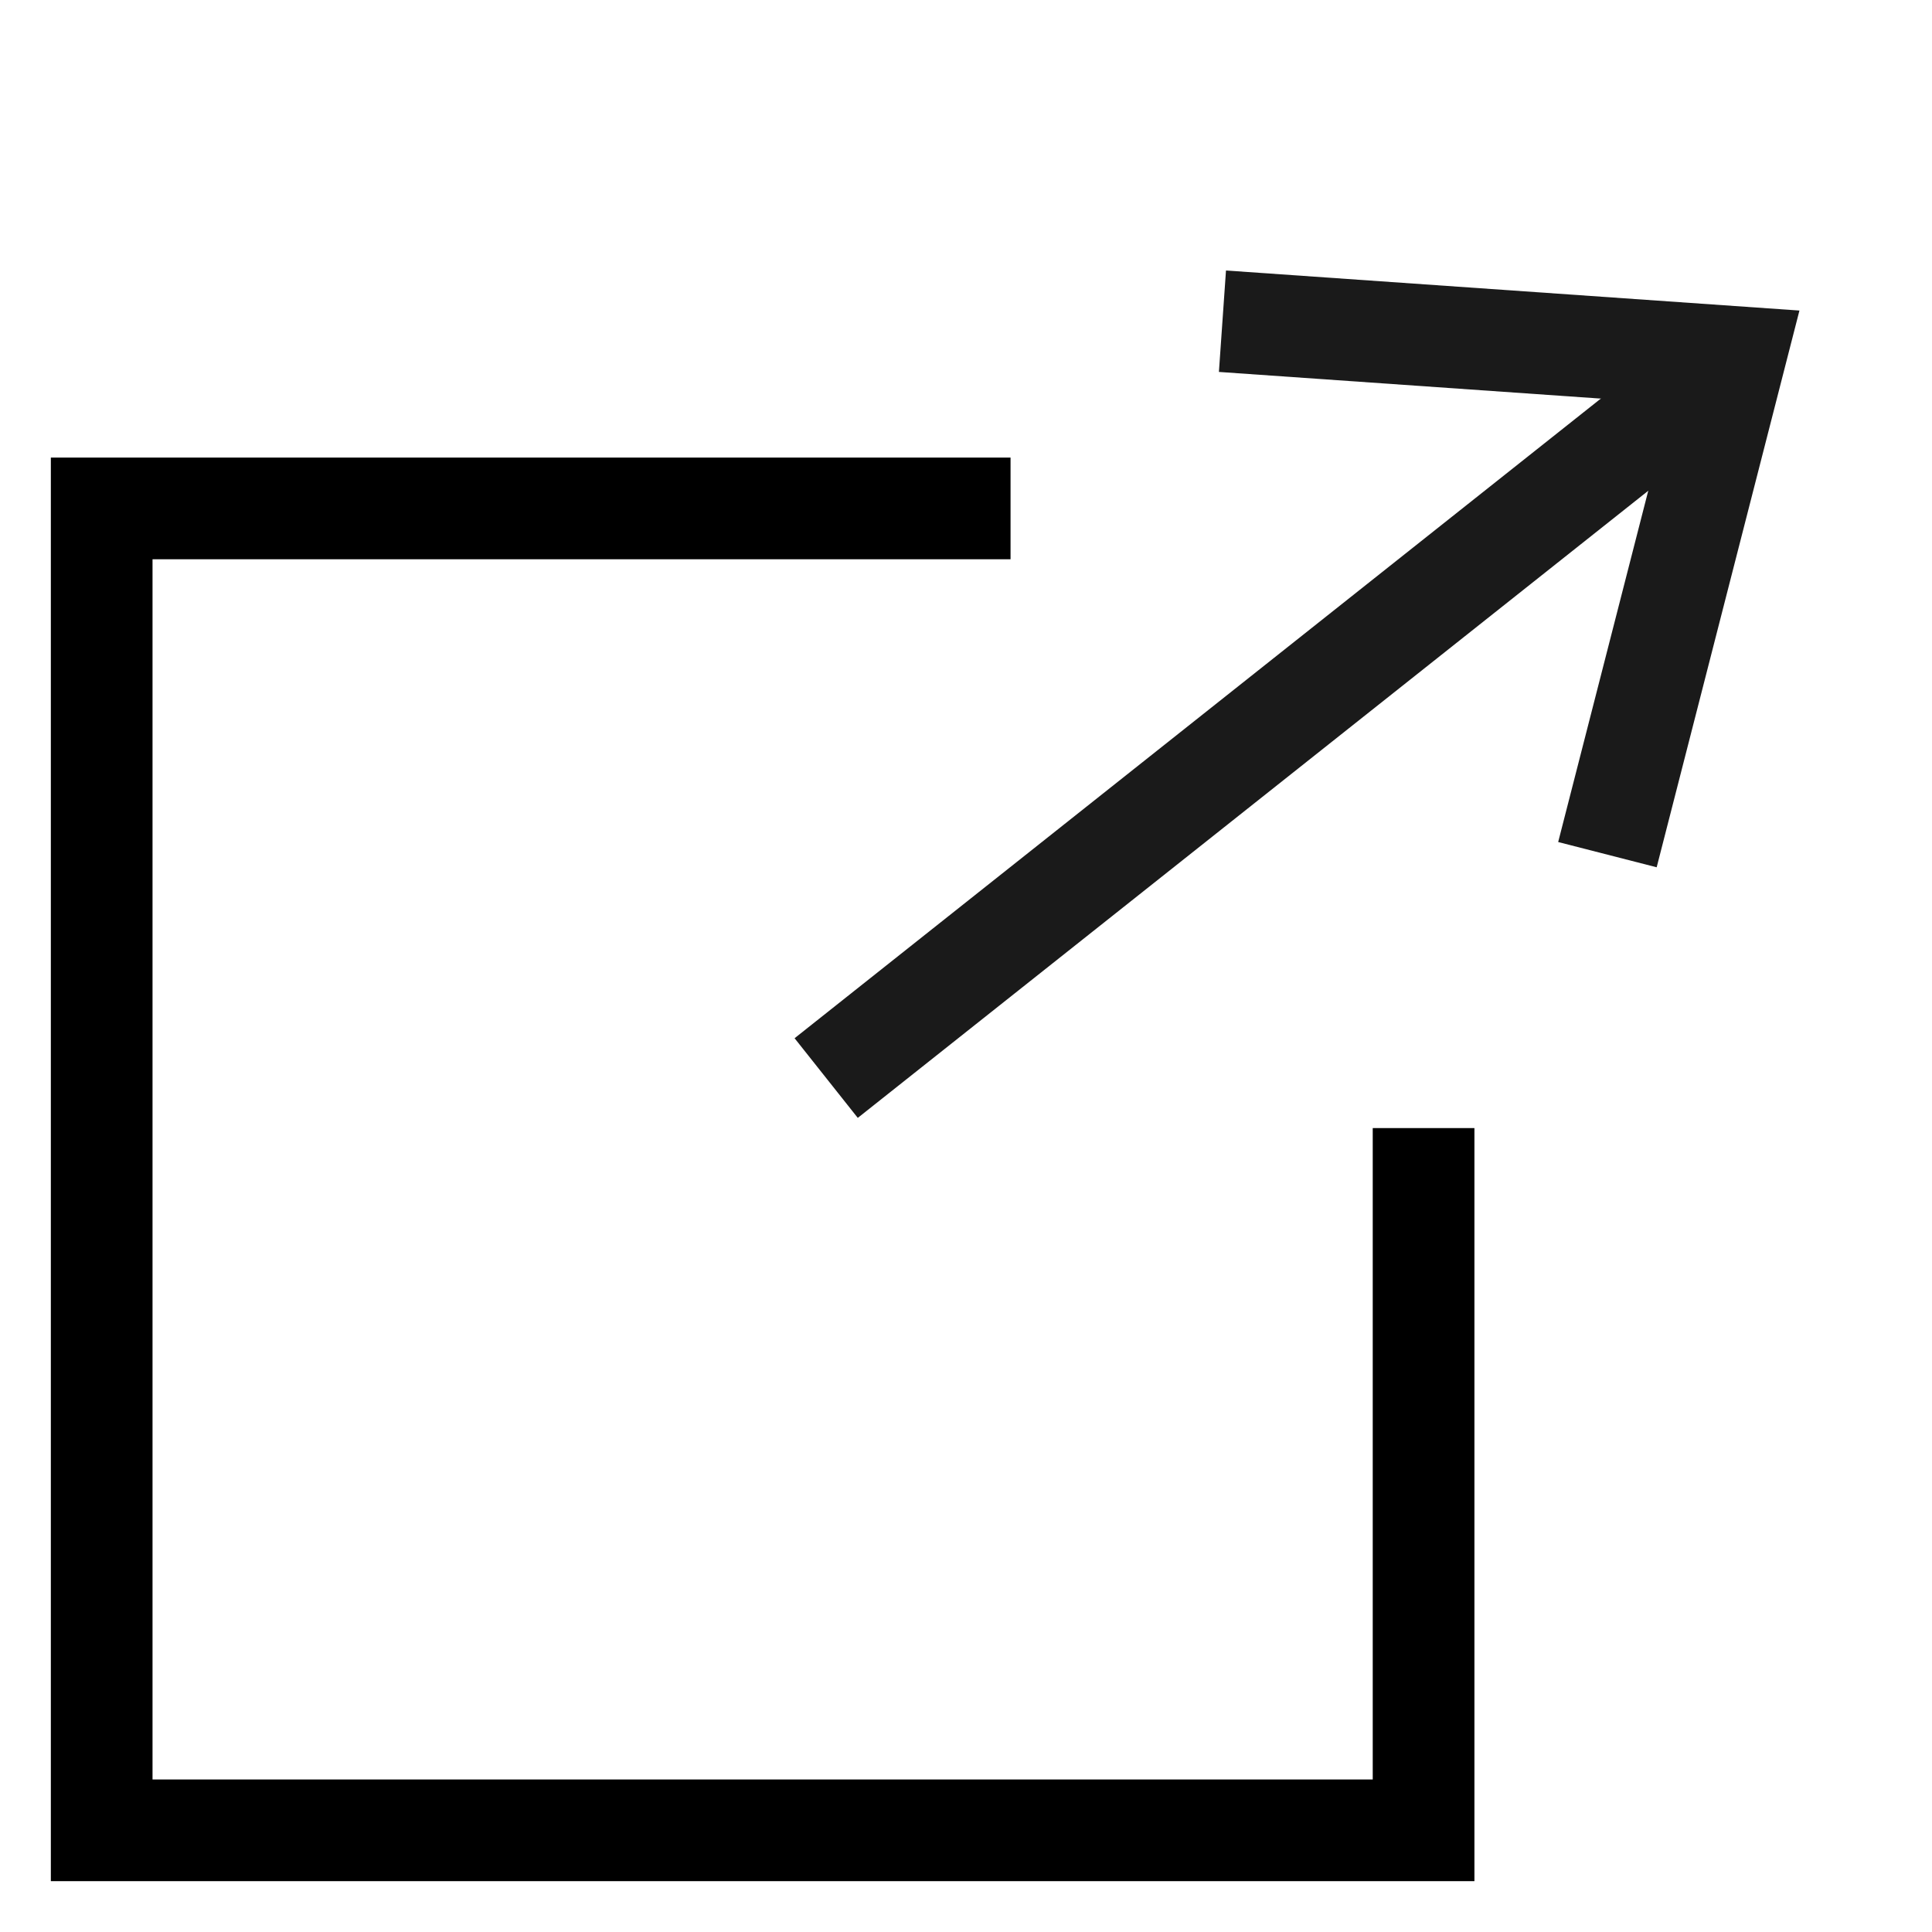 <svg width="19" height="19" viewBox="0 0 19 19" fill="none" xmlns="http://www.w3.org/2000/svg">
<path d="M9.938 5H1V18H14V11.094" stroke="black"/>
<path d="M12.022 3.159L17.063 3.511L15.808 8.405" stroke="#1A1A1A"/>
<path d="M17.063 3.511L8.125 10.602" stroke="#1A1A1A"/>
</svg>
